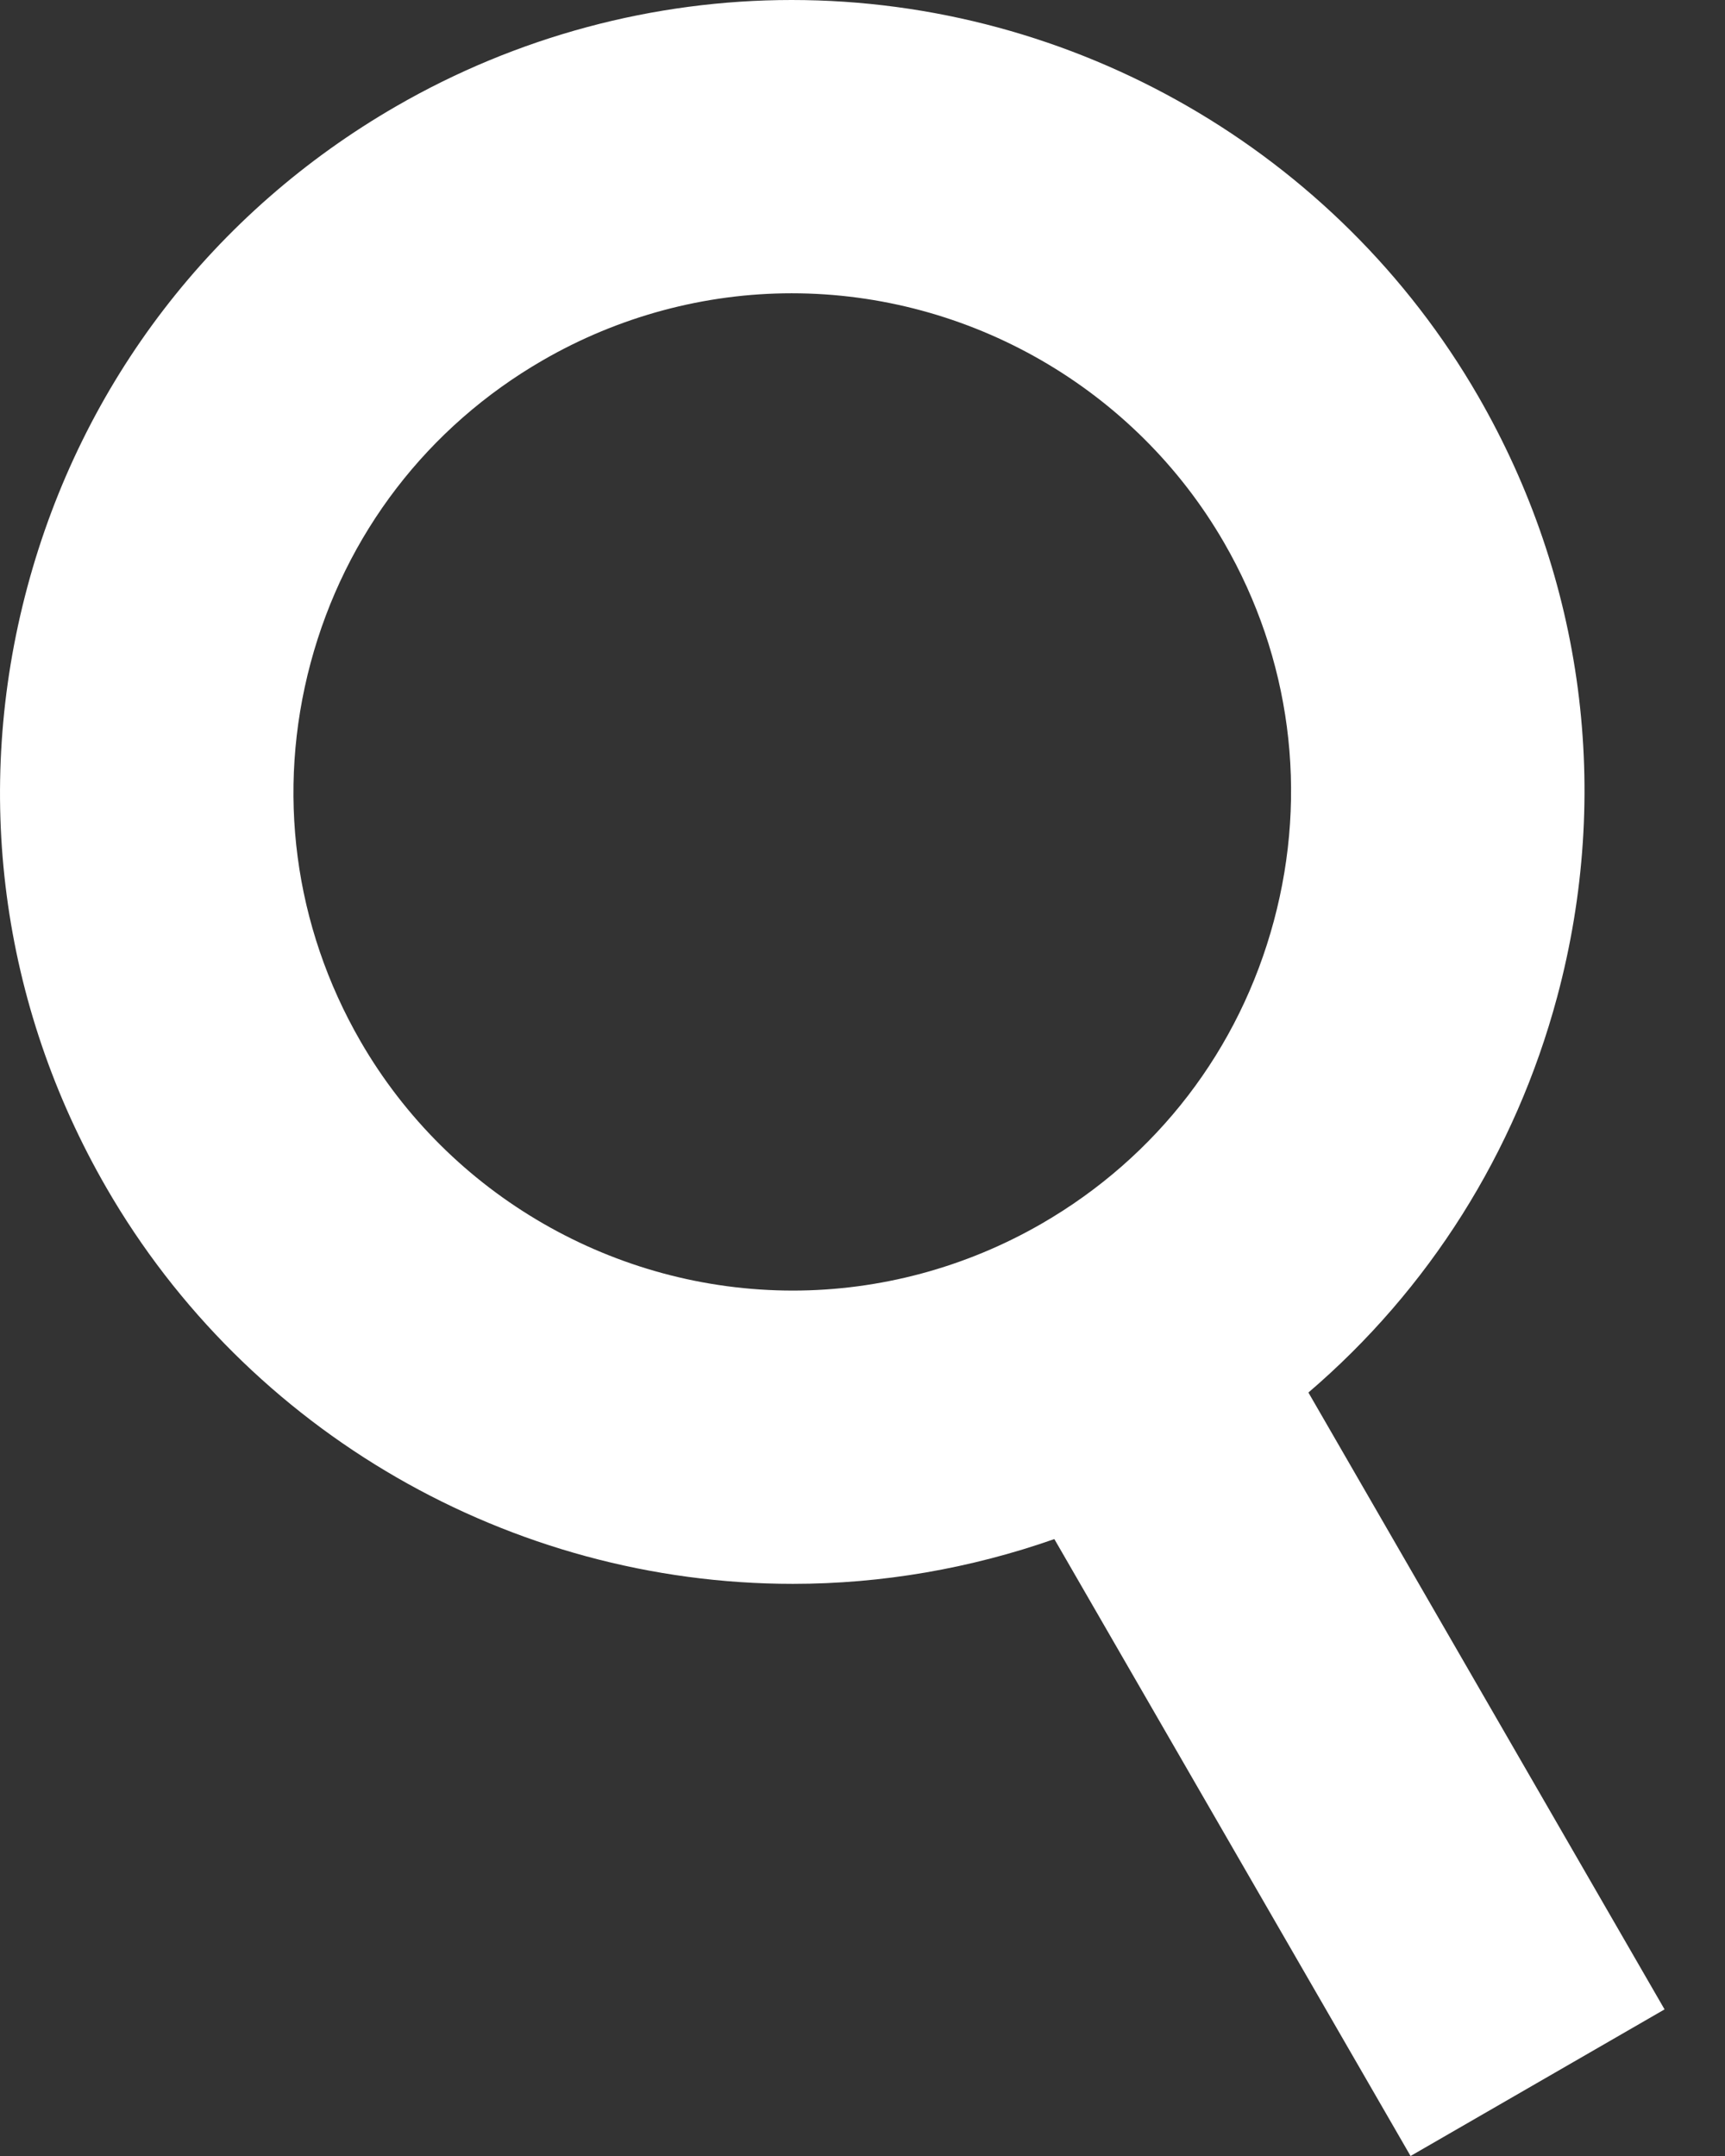 <svg width="28" height="35" viewBox="0 0 28 35" fill="none" xmlns="http://www.w3.org/2000/svg">
<rect x="0" y="0" width="28" height="35" fill="#333333" stroke="none"/>
<path d="M6.433 1.724C3.459 3.441 1.332 6.213 0.444 9.529C-0.445 12.845 0.011 16.31 1.728 19.283C4.017 23.248 8.286 25.712 12.87 25.712C14.317 25.712 15.752 25.463 17.114 24.985L22.896 35L27.019 32.62L21.238 22.606C23.19 20.935 24.596 18.719 25.276 16.183C26.165 12.866 25.708 9.402 23.992 6.429C21.702 2.463 17.433 0 12.85 0C10.605 0 8.386 0.596 6.433 1.724ZM19.869 8.809C20.95 10.681 21.237 12.863 20.677 14.951C20.118 17.039 18.779 18.784 16.907 19.865C15.676 20.576 14.28 20.951 12.87 20.951C9.982 20.951 7.292 19.4 5.851 16.903C4.77 15.03 4.483 12.849 5.042 10.761C5.602 8.673 6.941 6.928 8.813 5.847C10.044 5.136 11.44 4.761 12.85 4.761C15.738 4.761 18.427 6.312 19.869 8.809Z" fill="white"/>
</svg>
